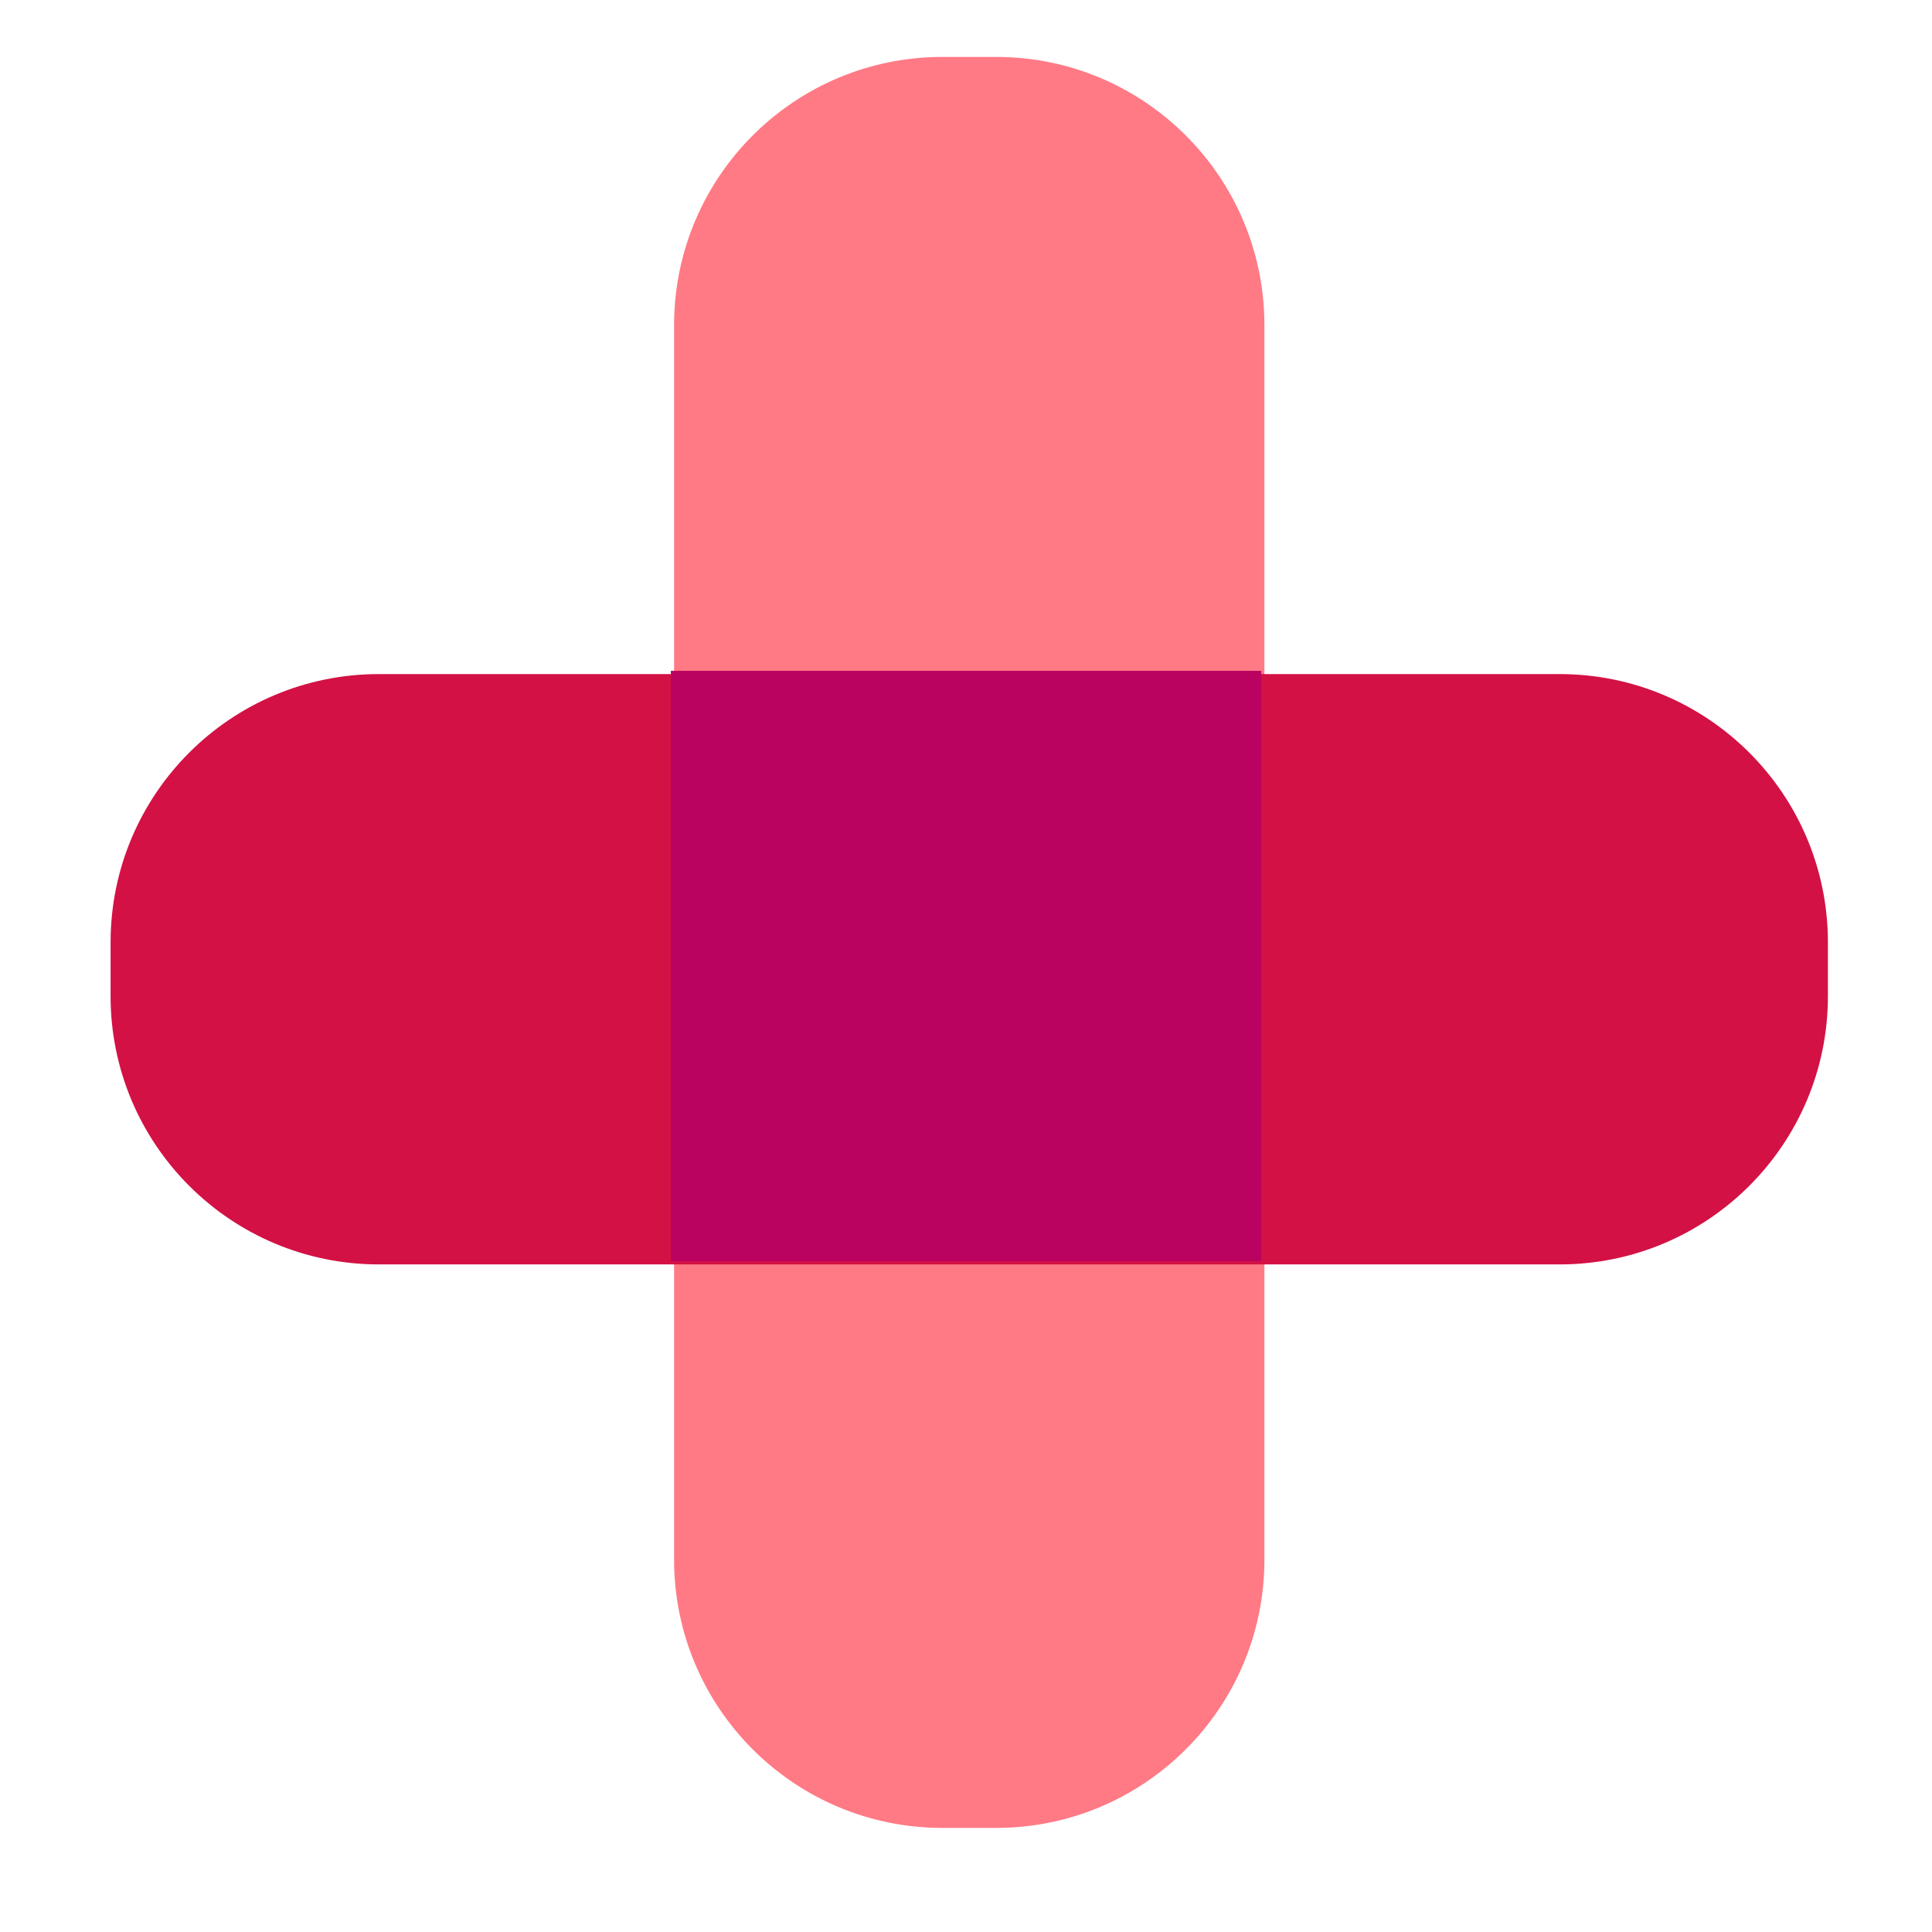<svg xmlns="http://www.w3.org/2000/svg" width="72" height="72" viewBox="0 0 72 72">
    <g fill="none" fill-rule="evenodd">
        <g>
            <g>
                <g>
                    <g>
                        <path fill="#FF7A85" d="M47.121 12.121v46c0 5.523-4.477 10-10 10h-2c-5.523 0-10-4.477-10-10v-46c0-5.523 4.477-10 10-10h2c5.523 0 10 4.477 10 10z" transform="translate(-249, -424) translate(200, 328) translate(0, 96) translate(49, 0)"/>
                        <path fill="#D31145" d="M14.121 25.121h44c5.523 0 10 4.477 10 10v2c0 5.523-4.477 10-10 10h-44c-5.523 0-10-4.477-10-10v-2c0-5.523 4.477-10 10-10z" transform="translate(-249, -424) translate(200, 328) translate(0, 96) translate(49, 0)"/>
                        <path fill="#BA0361" d="M25 25H47V47H25z" transform="translate(-249, -424) translate(200, 328) translate(0, 96) translate(49, 0)"/>
                    </g>
                </g>
            </g>
        </g>
    </g>
</svg>
